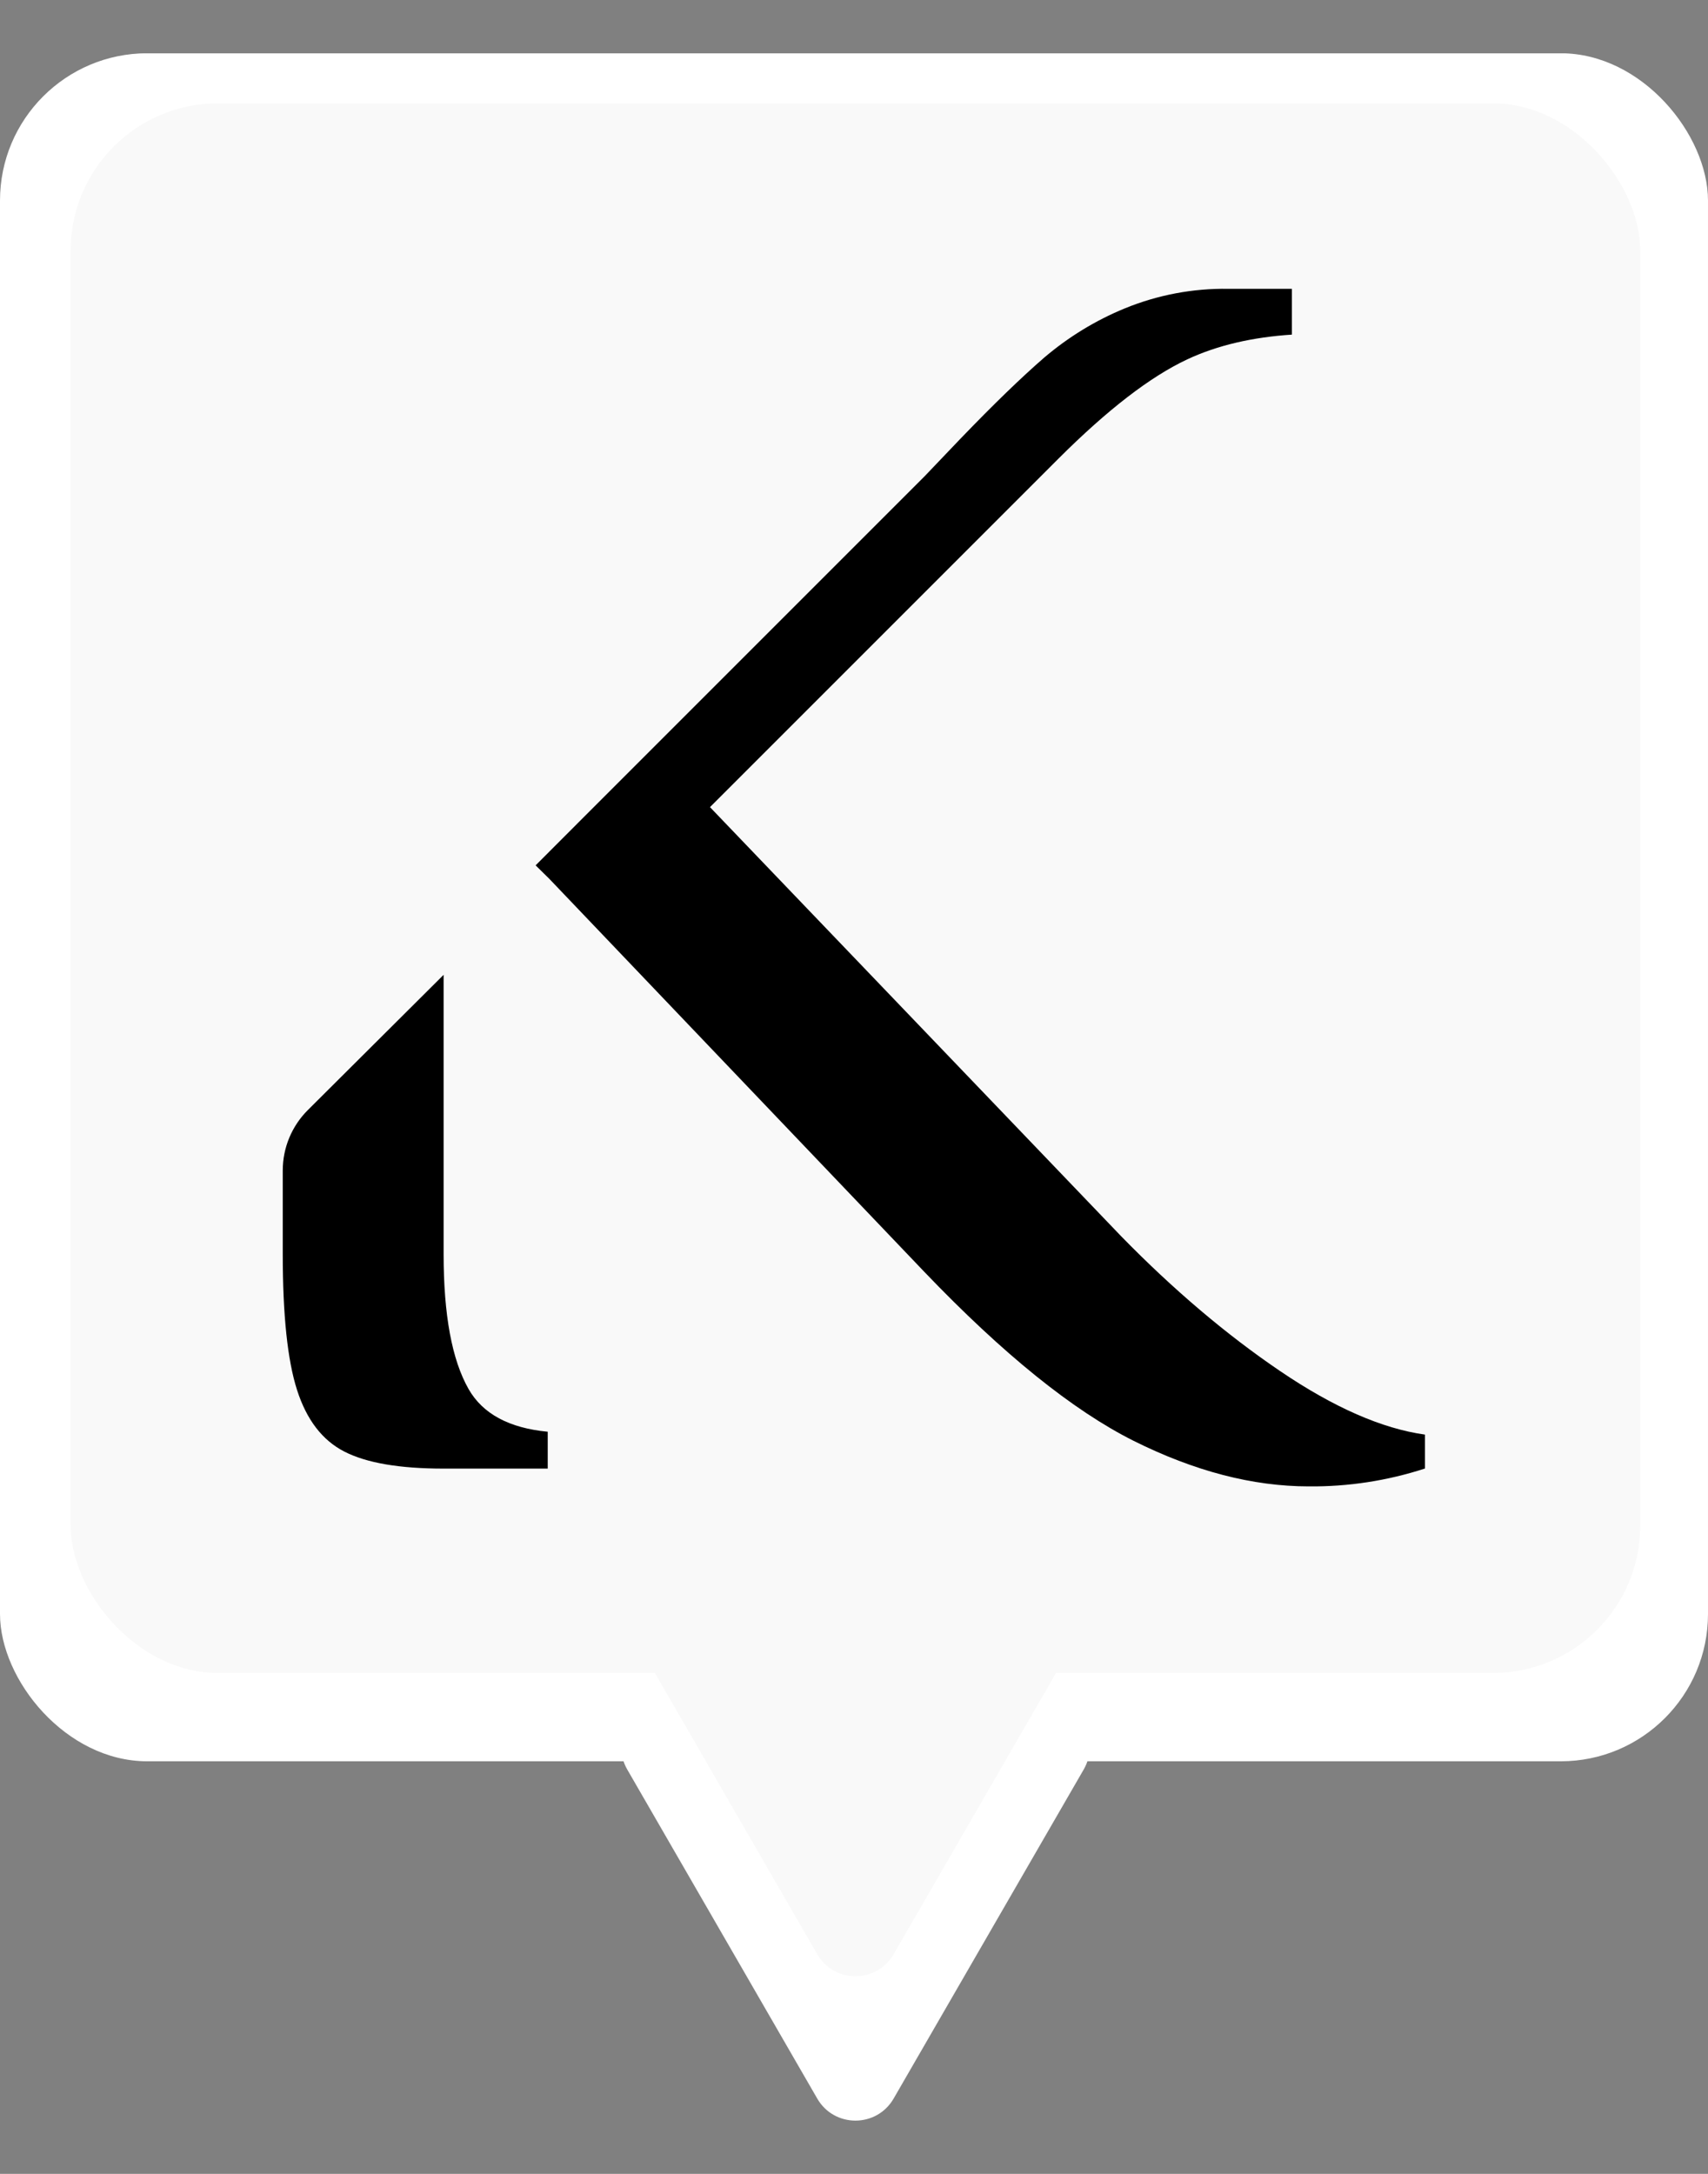 <?xml version="1.0" encoding="UTF-8"?> <svg xmlns="http://www.w3.org/2000/svg" width="22" height="28" viewBox="0 0 22 28" fill="none"><rect x="0" y="0" width="22" height="28" fill="#808080" stroke="none"/> <g clip-path="url(#clip0_902_16)"> <path d="M11.511 27.029C11.292 27.409 10.745 27.409 10.526 27.029L8.079 22.791C7.86 22.411 8.133 21.937 8.571 21.937L13.466 21.937C13.904 21.937 14.178 22.411 13.959 22.791L11.511 27.029Z" fill="white"></path> <rect y="0.686" width="22" height="22" rx="1.897" fill="white"></rect> <rect x="0.91" y="1.331" width="20.217" height="20.217" rx="1.897" fill="#F9F9F9"></rect> <path d="M16.489 17.66C15.799 17.192 15.115 16.613 14.44 15.922L9.145 10.396L13.634 5.907C14.264 5.278 14.816 4.852 15.292 4.629C15.683 4.446 16.135 4.343 16.64 4.31V3.72H15.821C15.364 3.713 14.91 3.799 14.486 3.973C14.109 4.128 13.76 4.342 13.45 4.606C13.158 4.859 12.797 5.208 12.368 5.654L11.907 6.137L7.513 10.531L6.899 11.146L7.073 11.317L11.907 16.383C12.921 17.442 13.819 18.166 14.601 18.558C15.384 18.949 16.136 19.145 16.857 19.145C17.366 19.15 17.871 19.072 18.354 18.915V18.478C17.802 18.401 17.18 18.129 16.489 17.66Z" fill="black"></path> <path d="M7.055 18.441C6.56 18.394 6.219 18.212 6.036 17.892C5.821 17.515 5.714 16.936 5.714 16.153V12.556L3.964 14.299C3.758 14.505 3.642 14.784 3.642 15.076V16.153C3.642 16.936 3.703 17.52 3.826 17.903C3.949 18.287 4.152 18.552 4.436 18.697C4.72 18.843 5.146 18.916 5.714 18.916H7.055V18.441Z" fill="black"></path> <path d="M11.511 25.17C11.292 25.549 10.745 25.549 10.526 25.17L8.079 20.931C7.86 20.552 8.133 20.078 8.571 20.078L13.466 20.078C13.904 20.078 14.178 20.552 13.959 20.931L11.511 25.17Z" fill="#F9F9F9"></path> </g> <defs> <clipPath id="clip0_902_16"> <rect width="22" height="26.628" fill="white" transform="translate(0 0.687)"></rect> </clipPath> </defs> </svg> 